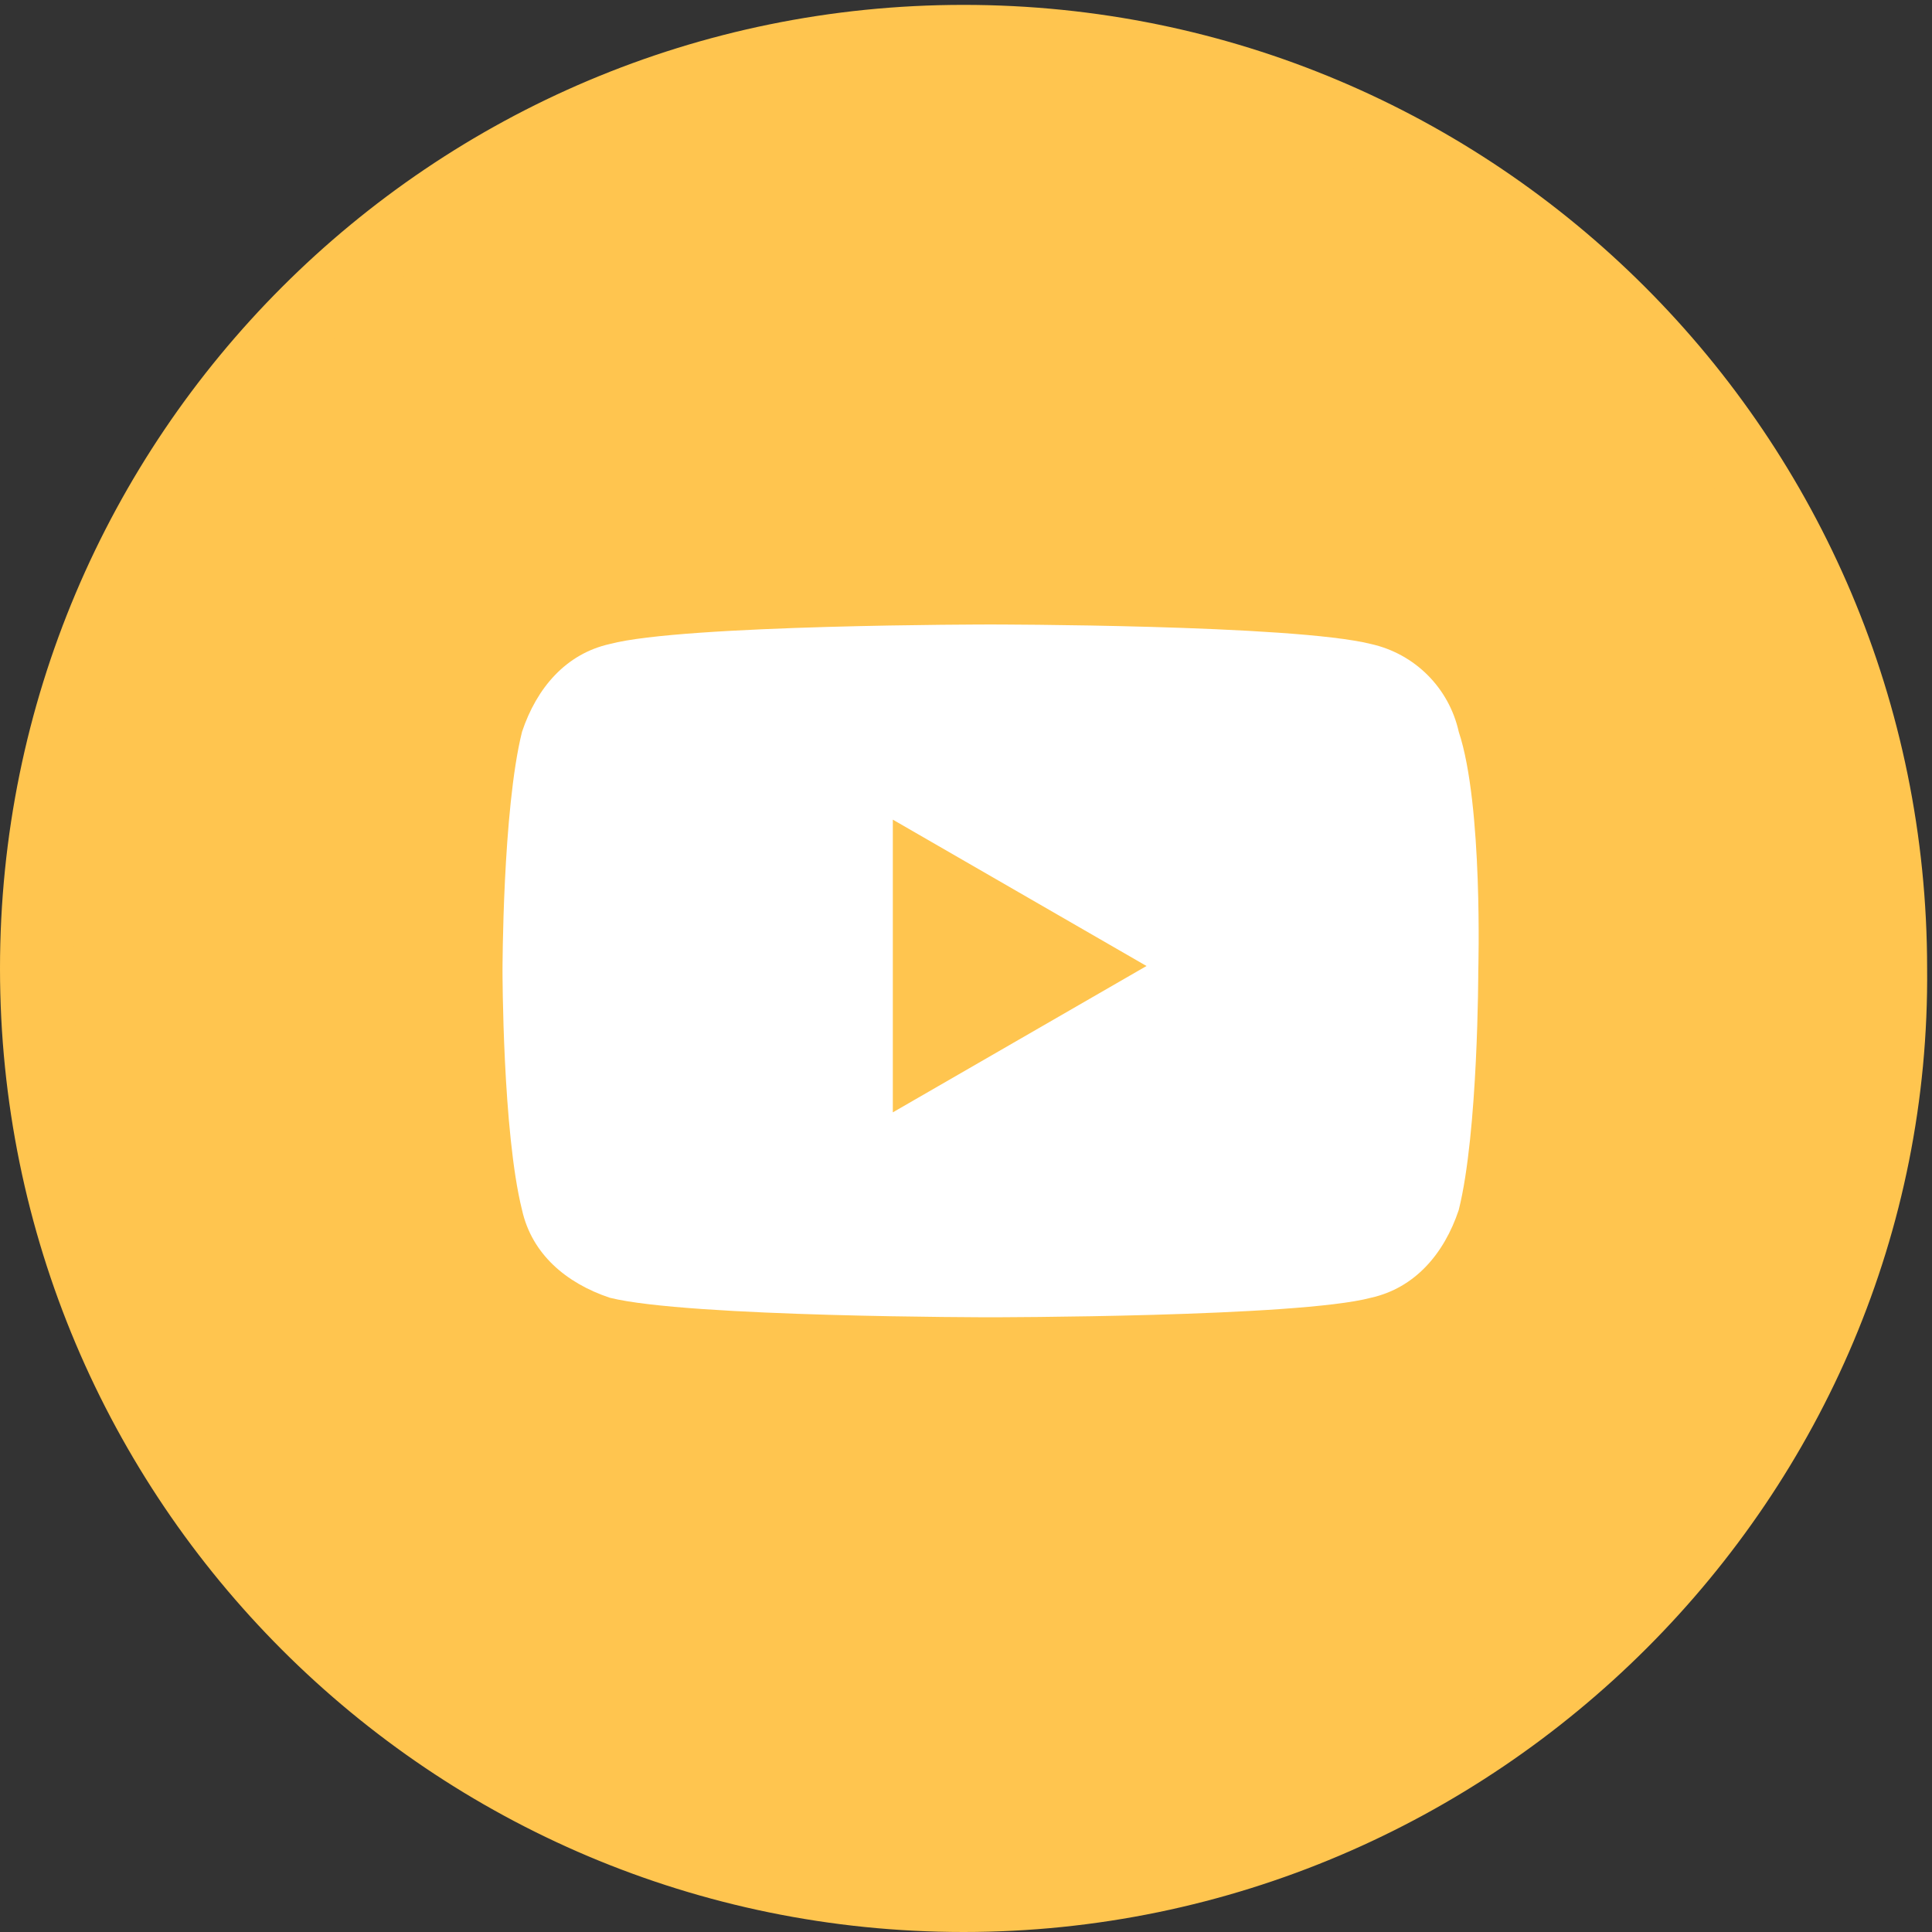 <?xml version="1.0" encoding="utf-8"?>
<!-- Generator: Adobe Illustrator 23.0.1, SVG Export Plug-In . SVG Version: 6.00 Build 0)  -->
<svg version="1.1" id="Layer_1" xmlns="http://www.w3.org/2000/svg" xmlns:xlink="http://www.w3.org/1999/xlink" x="0px" y="0px"
	 viewBox="0 0 39.6 39.6" style="enable-background:new 0 0 39.6 39.6;" xml:space="preserve">
<rect x="0" y="0" width="39.6" height="39.6" fill="#333333" stroke="none"/>
<style type="text/css">
	.st0{fill:#FFC54F;stroke:#FFC54F;stroke-width:1.5;stroke-miterlimit:10;}
	.st1{fill:#FFFFFF;}
</style>
<g id="Group_2142" transform="translate(-403.25 -1507.25)">
	<path id="Path_2007" class="st0" d="M423,1546.1L423,1546.1c-10.5,0-19-8.5-19-19l0,0l0,0c0-10.5,8.5-19,19-19l0,0
		c10.5,0,19,8.5,19,19l0,0C442.1,1537.5,433.5,1546.1,423,1546.1z"/>
</g>
<path class="st1" d="M29.9,15c-0.2-0.9-0.9-1.6-1.8-1.8c-1.6-0.4-7.8-0.4-7.8-0.4s-6.3,0-7.8,0.4c-0.9,0.2-1.5,0.9-1.8,1.8
	c-0.4,1.6-0.4,4.9-0.4,4.9s0,3.3,0.4,4.9c0.2,0.9,0.9,1.5,1.8,1.8c1.6,0.4,7.8,0.4,7.8,0.4s6.3,0,7.8-0.4c0.9-0.2,1.5-0.9,1.8-1.8
	c0.4-1.6,0.4-4.9,0.4-4.9S30.4,16.5,29.9,15z M18.3,22.8v-6l5.2,3L18.3,22.8L18.3,22.8z"/>
</svg>
